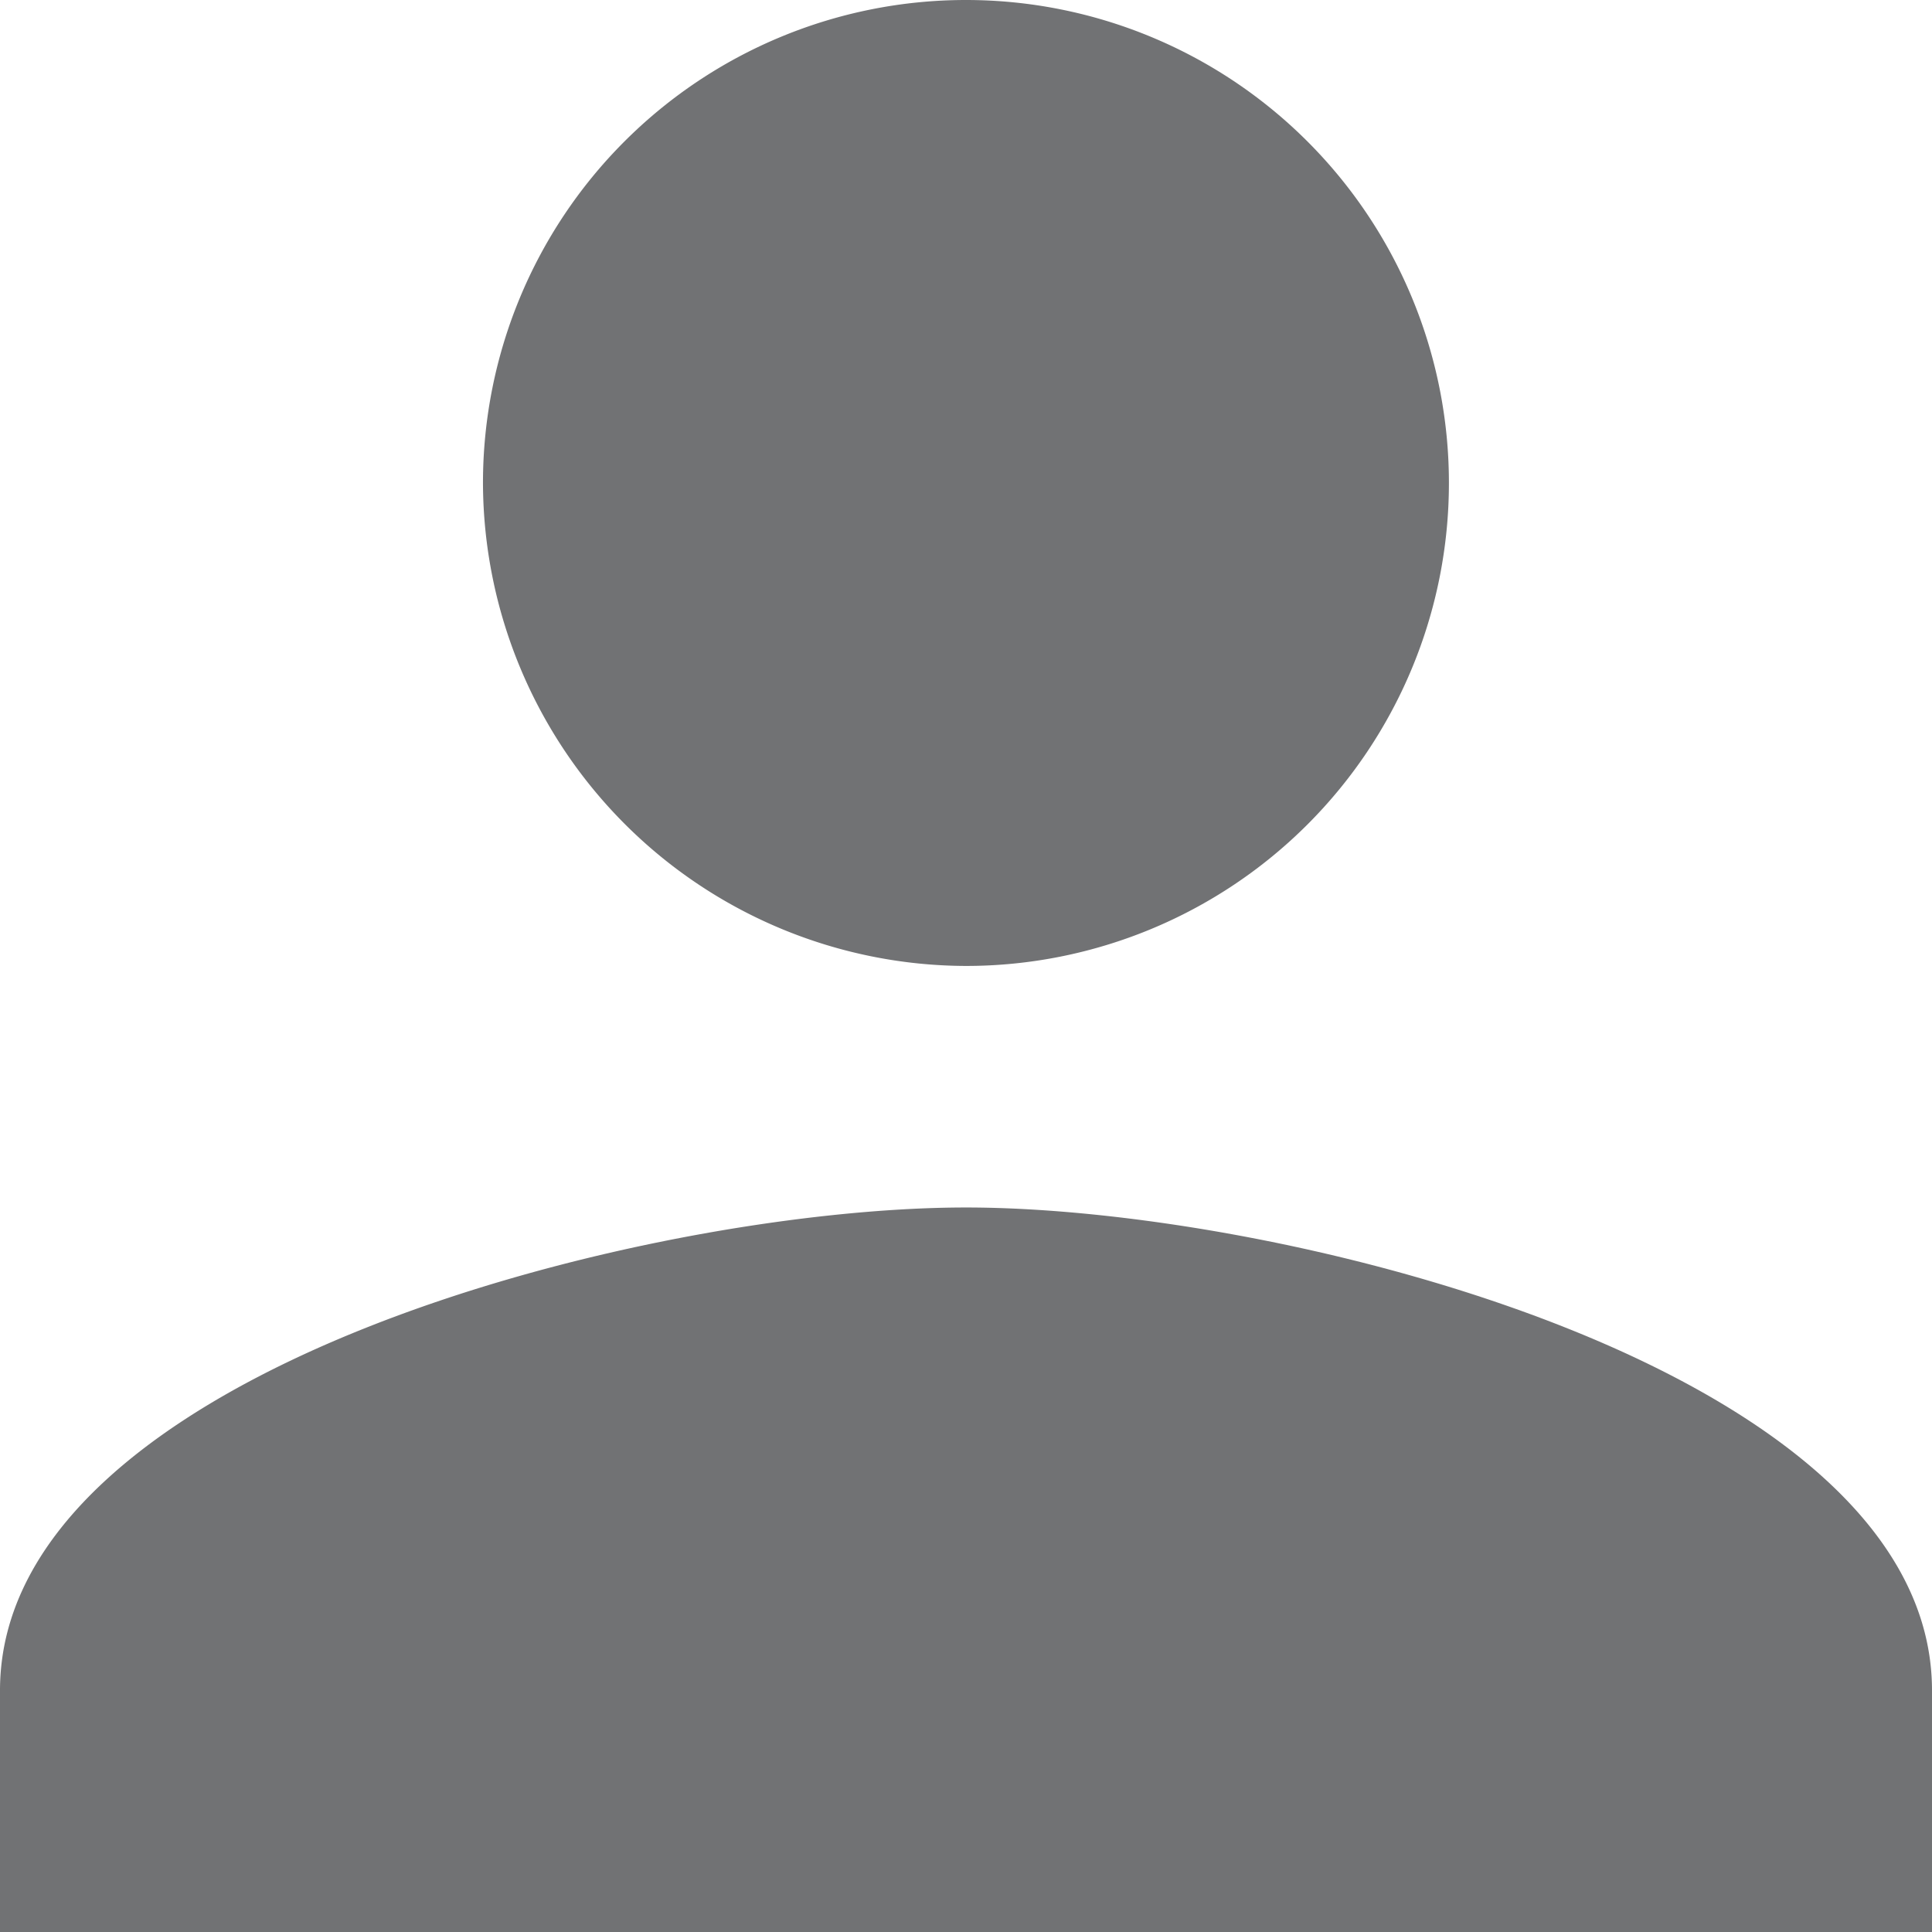 <svg xmlns="http://www.w3.org/2000/svg" width="17.389" height="17.389" viewBox="0 0 17.389 17.389">
  <path id="Icon_ionic-md-person" data-name="Icon ionic-md-person" d="M13.194,13.194A4.347,4.347,0,1,0,8.847,8.847,4.36,4.36,0,0,0,13.194,13.194Zm0,2.174c-2.88,0-8.694,1.467-8.694,4.347v2.174H21.889V19.715C21.889,16.835,16.074,15.368,13.194,15.368Z" transform="translate(-4.5 -4.5)" fill="#717274FF"/>
</svg>
